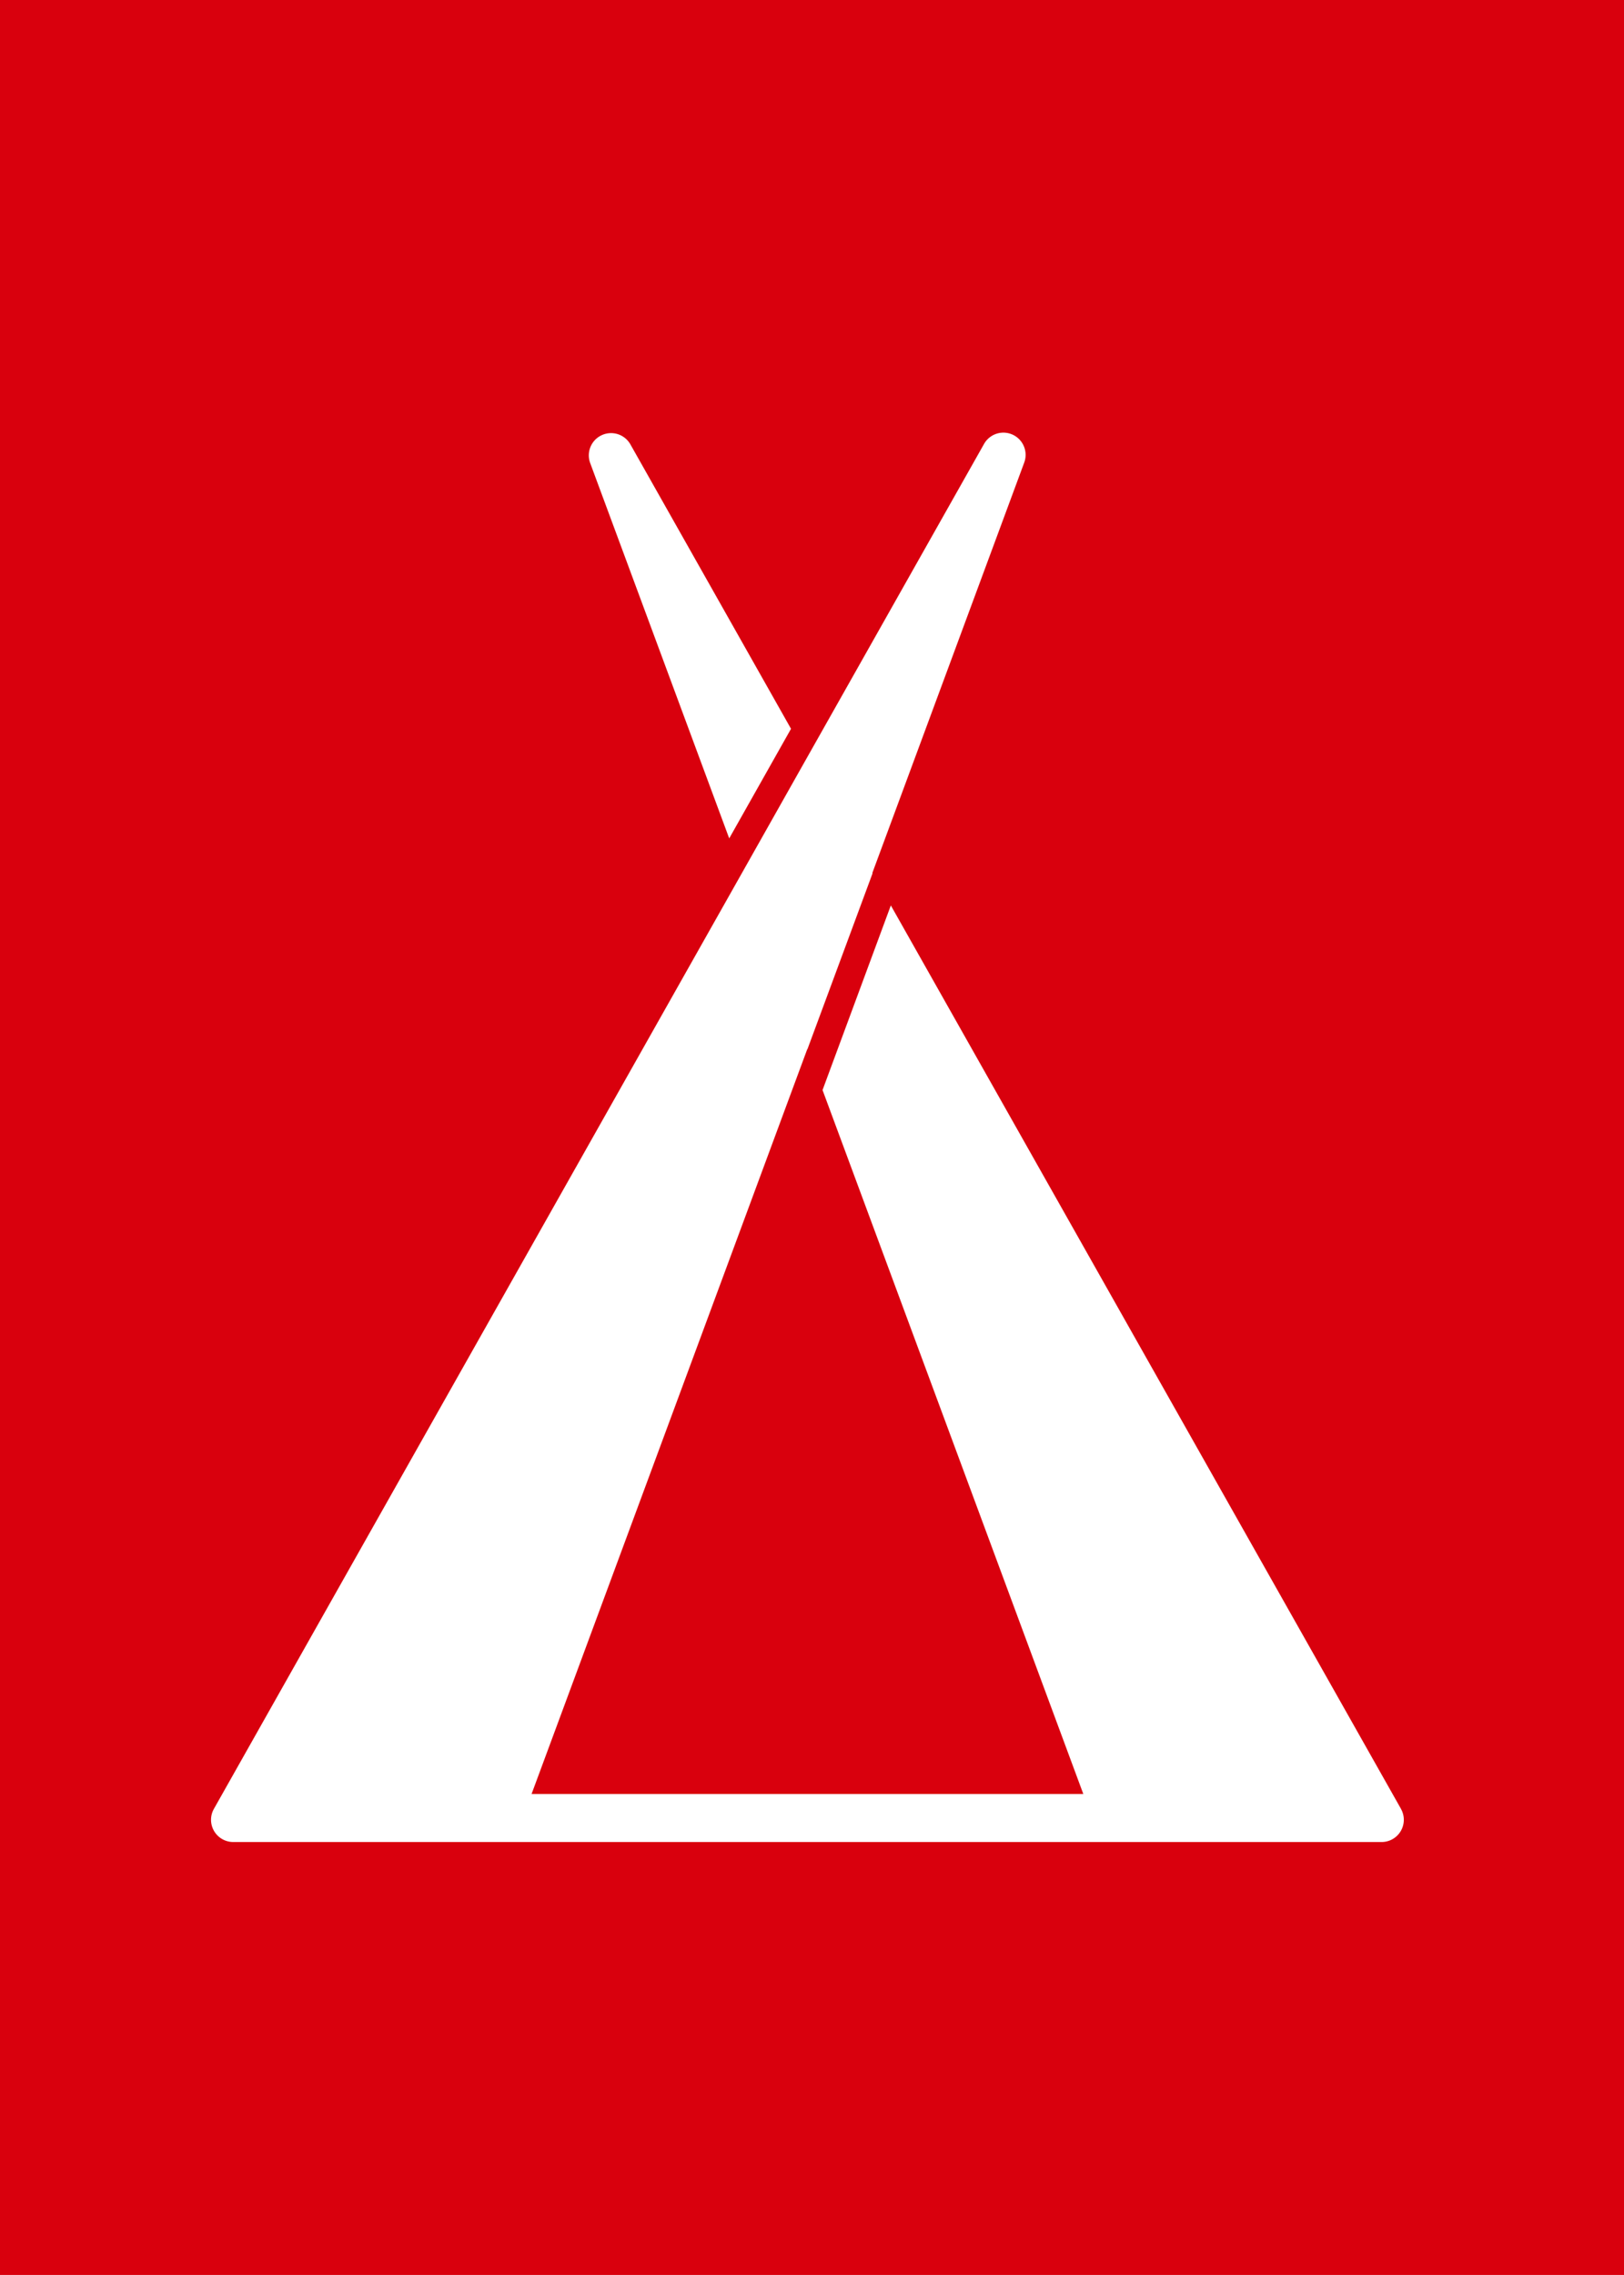 <svg xmlns="http://www.w3.org/2000/svg" width="41.519" height="58.126" viewBox="0 0 41.519 58.126">
  <g id="Group_1733" data-name="Group 1733" transform="translate(-15 -60.391)">
    <path id="Path_2285" data-name="Path 2285" d="M0,0H41.519V58.126H0Z" transform="translate(15 60.391)" fill="#d9000d"/>
    <path id="Path_2283" data-name="Path 2283" d="M190.86,148l1.58-2.8-4.106-7.266a.568.568,0,0,0-.74-.233h0a.568.568,0,0,0-.288.71Z" transform="translate(-157.217 -66.188)" fill="#fff"/>
    <path id="Path_2284" data-name="Path 2284" d="M97.534,172.737,84.492,149.655l-1.746,4.717,6.667,17.986H75.307l7.05-19.035,0,.013,1.667-4.5-.005-.01,3.881-10.48a.568.568,0,0,0-1.028-.477l-4.521,8.006,0,0-1.665,2.951v0l-13.5,23.911a.568.568,0,0,0,.495.848h22.57l.011,0,6.776,0a.568.568,0,0,0,.495-.848" transform="translate(-46.717 -66.13)" fill="#fff"/>
  </g>
</svg>
